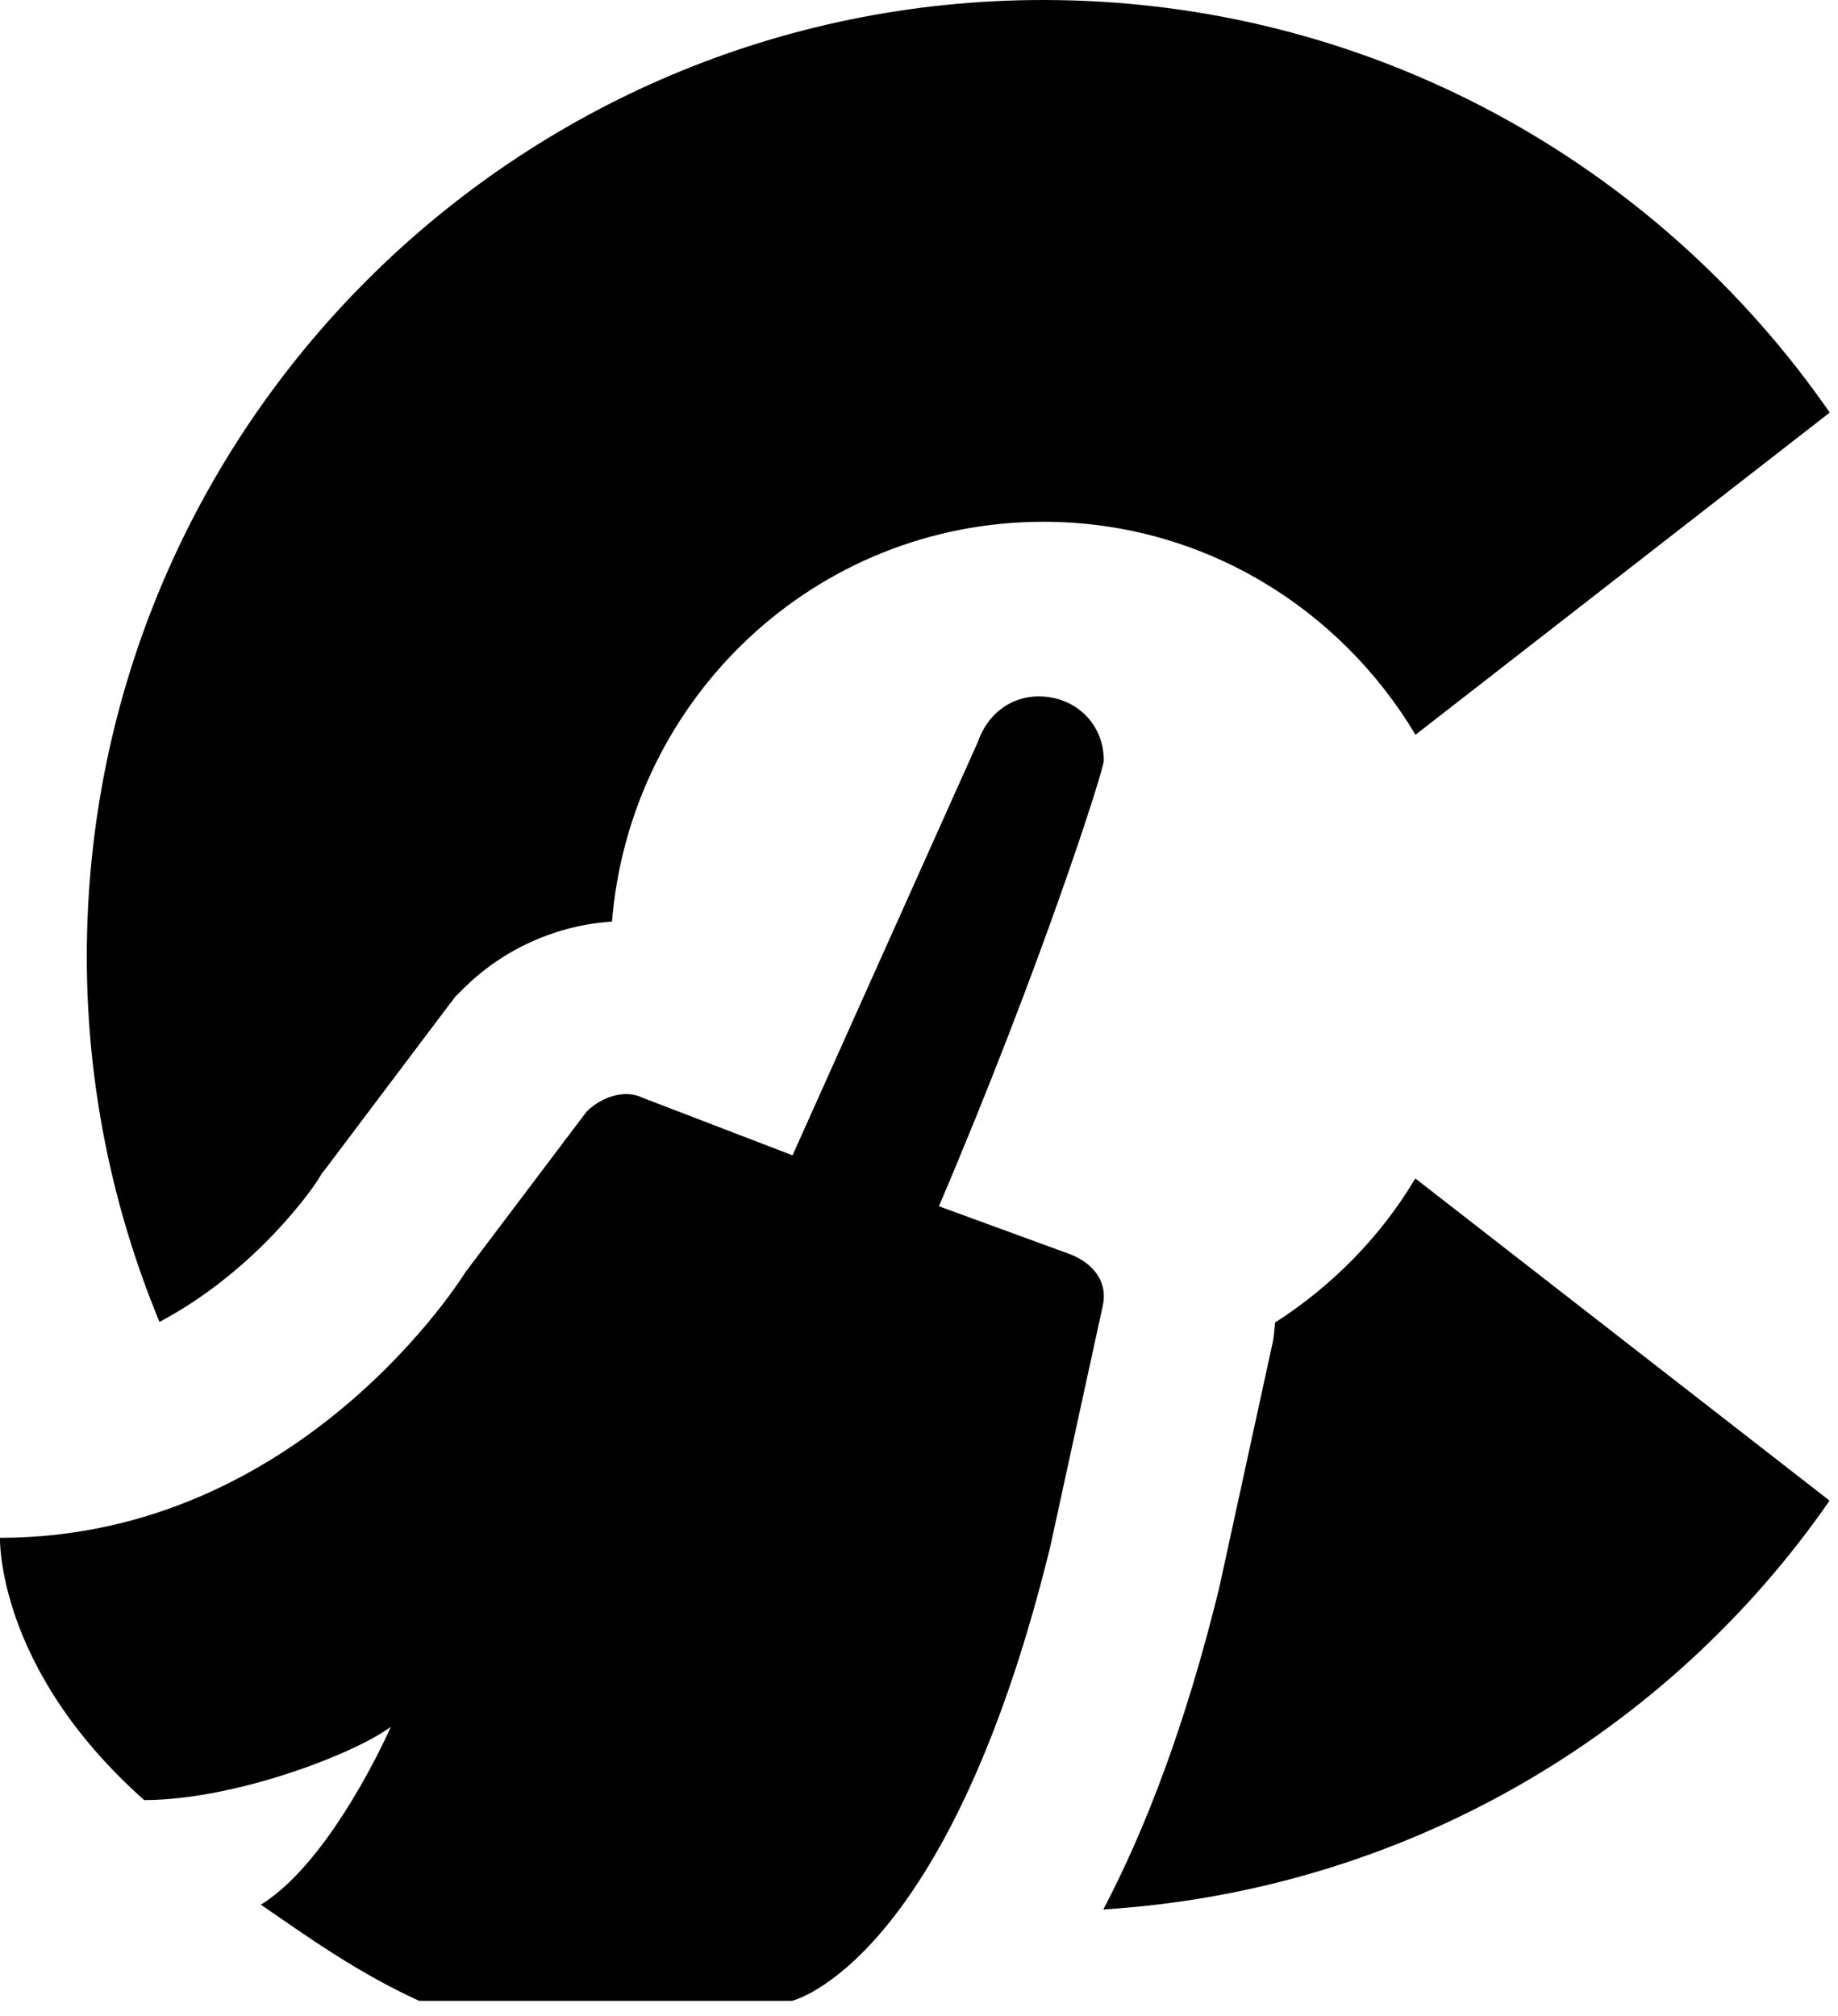 <svg width="31" height="34" viewBox="0 0 31 34" fill="none" xmlns="http://www.w3.org/2000/svg">
<path d="M17.598 0C8.688 0 1.464 7.223 1.464 16.133C1.464 18.317 1.904 20.396 2.69 22.295C4.356 21.409 5.302 19.992 5.349 19.92L5.423 19.8L5.509 19.688L7.551 16.978L7.68 16.809L7.832 16.658C8.508 15.992 9.405 15.602 10.322 15.543C10.63 11.774 13.749 8.8 17.598 8.8C20.276 8.8 22.593 10.249 23.874 12.392L30.861 6.958C27.948 2.756 23.098 0 17.598 0ZM17.515 11.745C17.042 11.745 16.649 12.052 16.492 12.515L13.367 19.485L10.837 18.514C10.522 18.36 10.131 18.514 9.895 18.746L7.852 21.453C7.852 21.453 5.107 25.936 0 25.936C0 25.936 -0.071 28.138 2.432 30.359C3.949 30.359 5.964 29.588 6.592 29.124C6.592 29.124 5.606 31.38 4.4 32.123C5.185 32.665 6.048 33.281 7.07 33.745H13.358C13.358 33.745 15.984 33.135 17.712 26.093L18.603 22.006C18.681 21.619 18.446 21.31 18.053 21.155L15.836 20.344C17.564 16.293 18.617 12.982 18.617 12.828C18.617 12.209 18.144 11.745 17.515 11.745ZM23.871 19.875C23.286 20.859 22.467 21.688 21.505 22.306C21.493 22.415 21.49 22.52 21.468 22.63L20.577 26.718L20.568 26.755L20.56 26.795C19.995 29.098 19.319 30.85 18.609 32.204C23.685 31.887 28.128 29.248 30.858 25.309L23.871 19.875Z" fill="black"/>
</svg>
